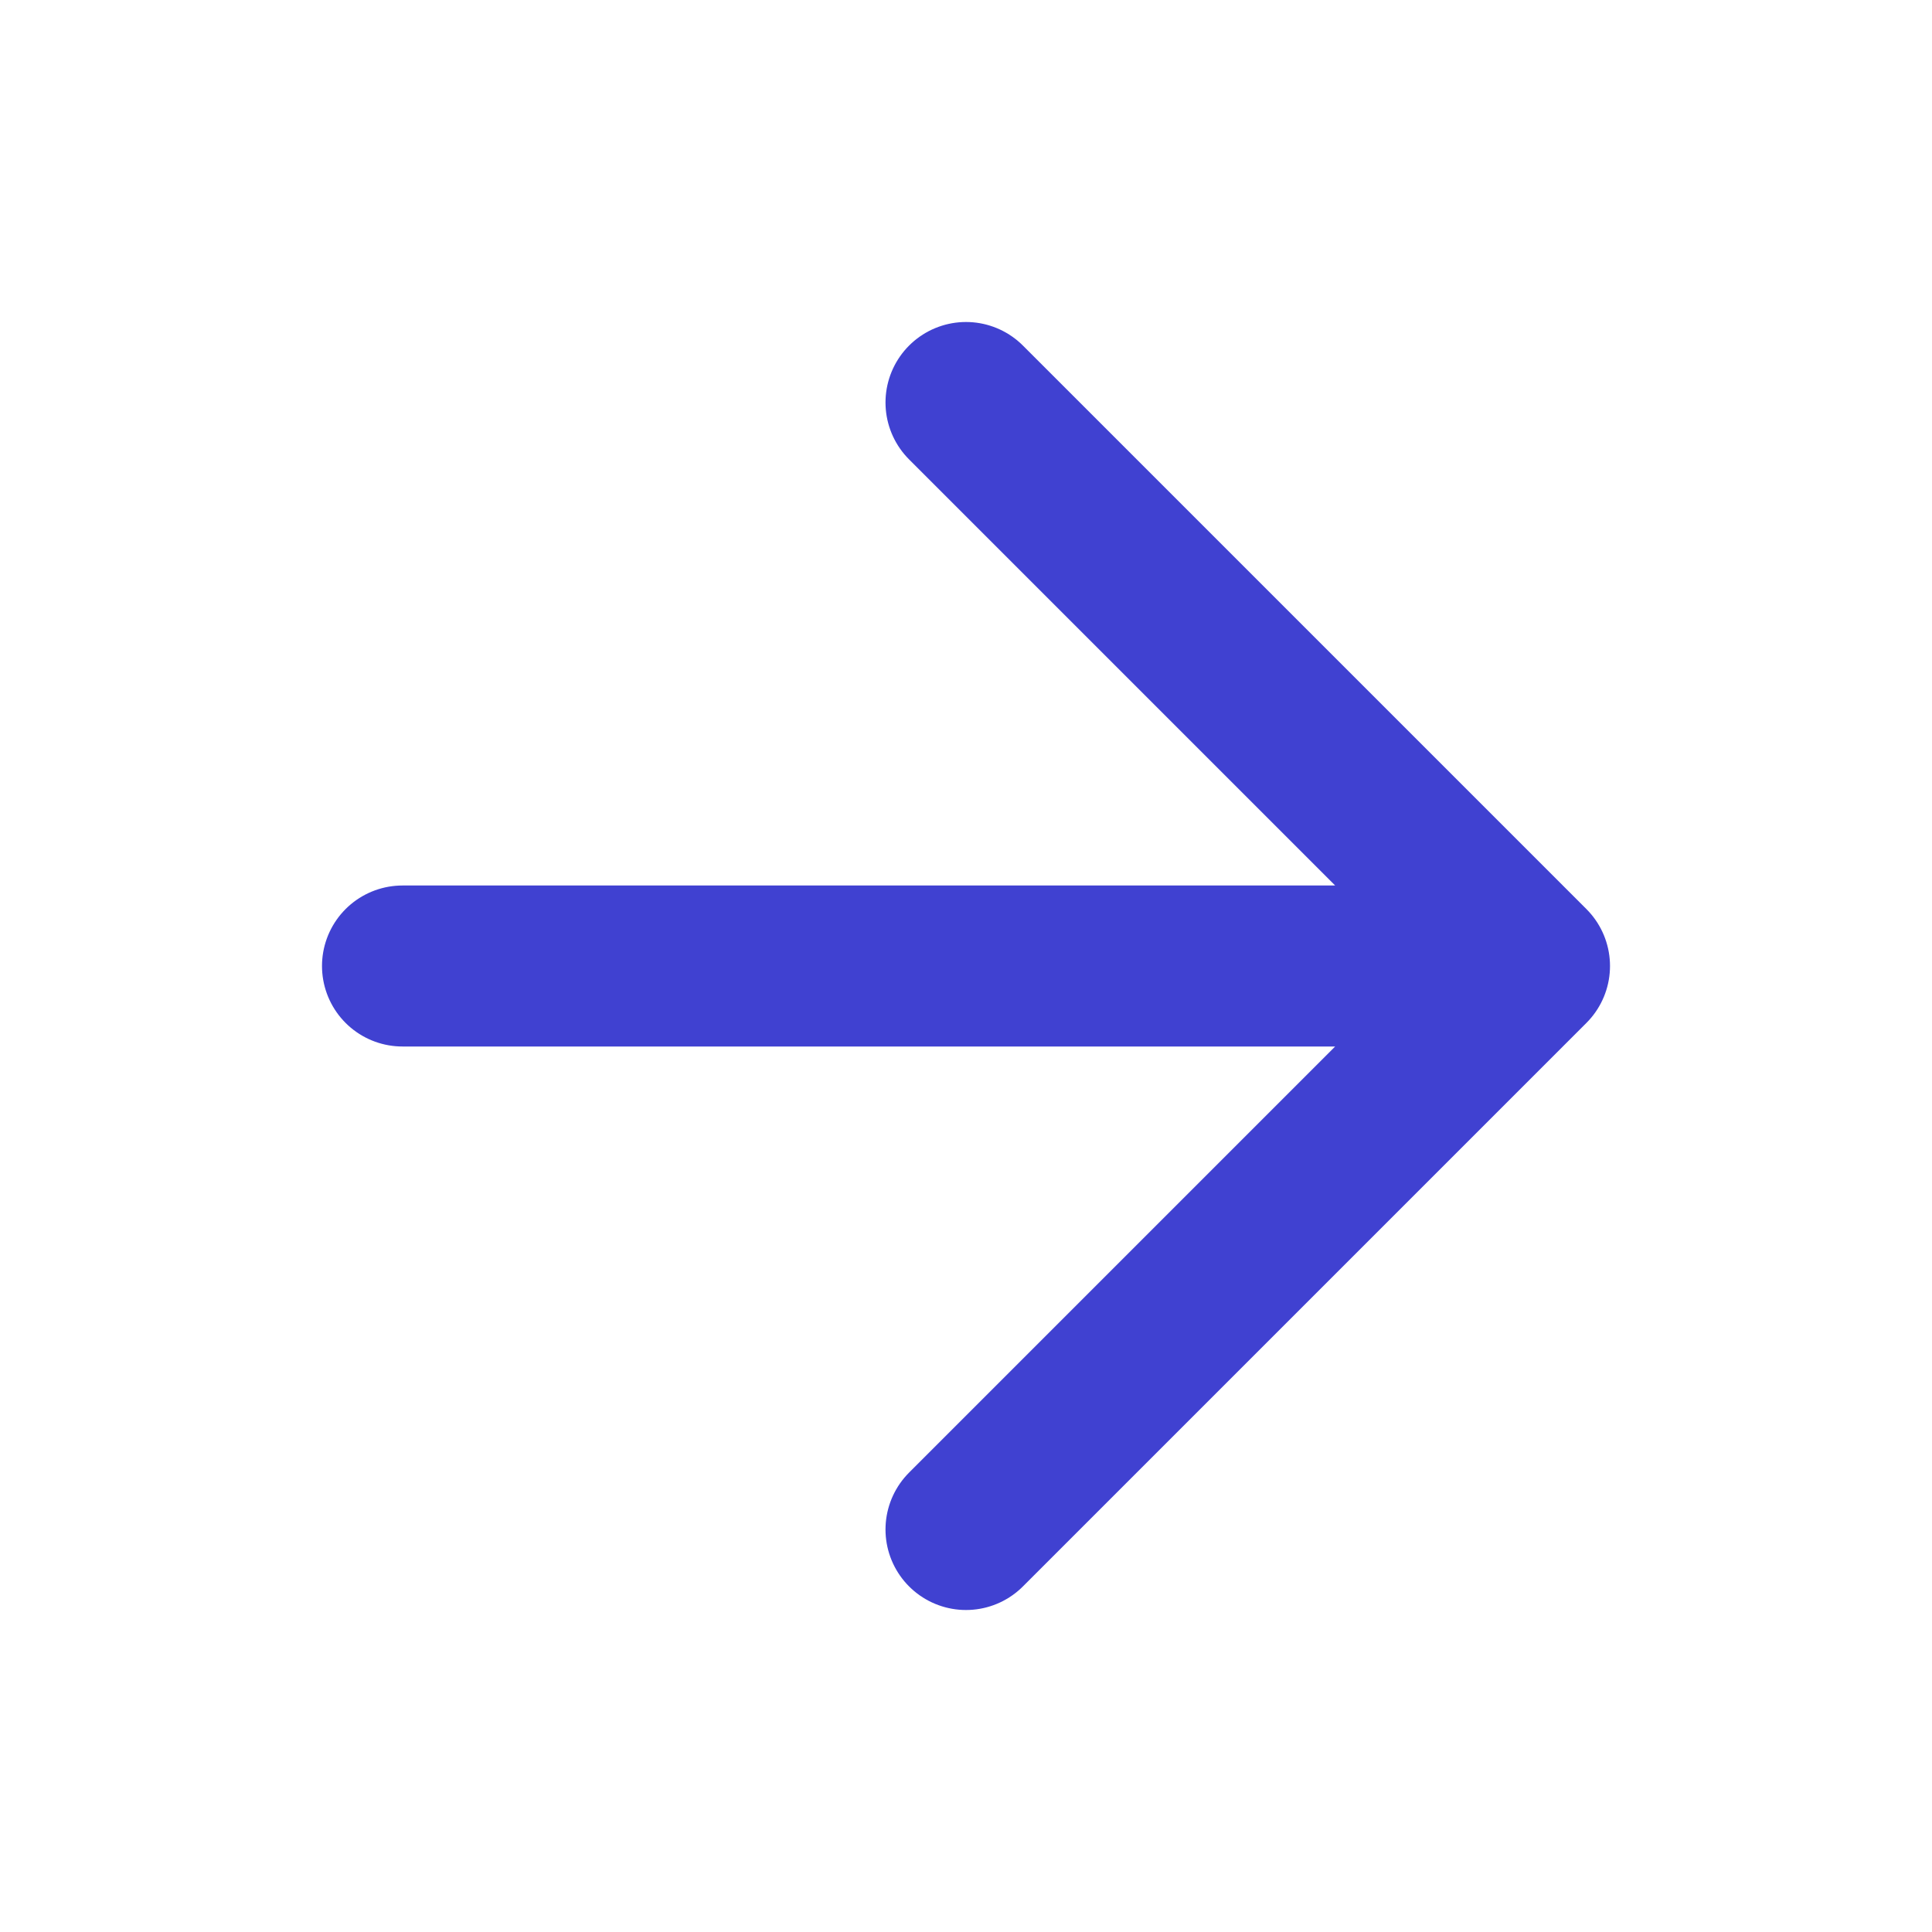 <svg width="24" height="24" viewBox="0 0 24 24" fill="none" xmlns="http://www.w3.org/2000/svg">
<path d="M5 12H19M19 12L12 5M19 12L12 19" stroke="#4041D1" stroke-width="2" stroke-linecap="round" stroke-linejoin="round"/>
</svg>
